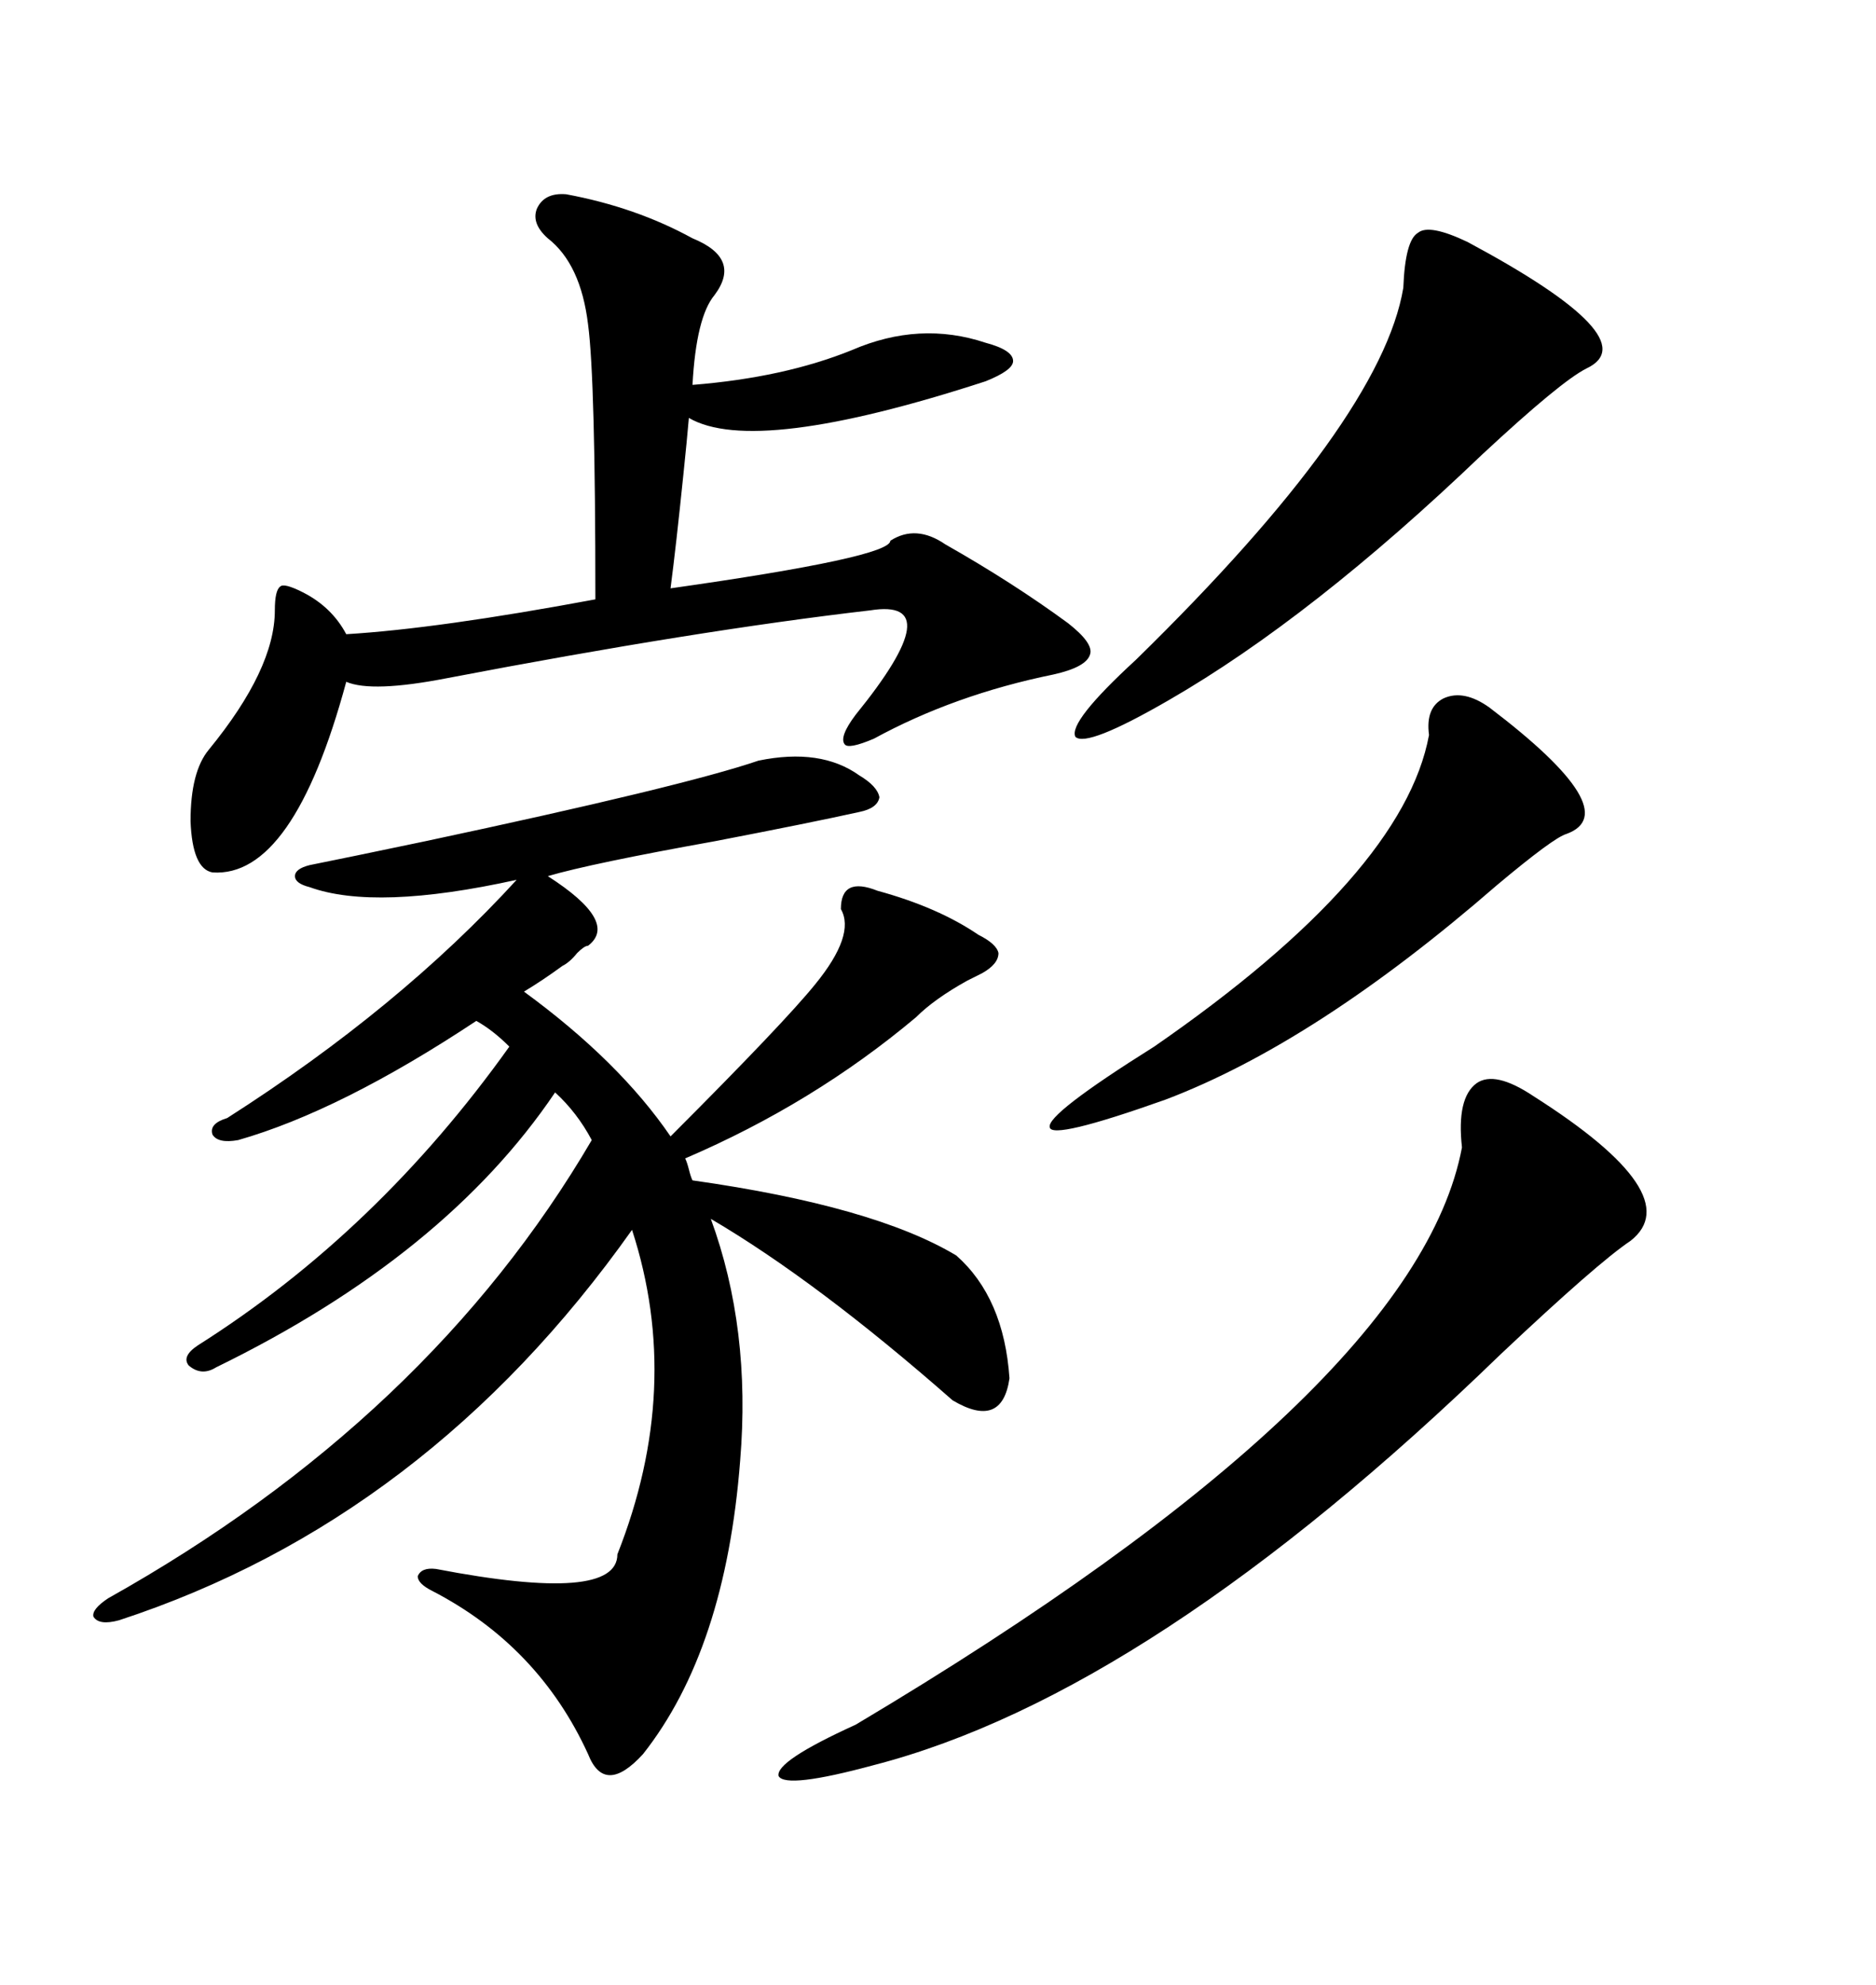 <svg xmlns="http://www.w3.org/2000/svg" xmlns:xlink="http://www.w3.org/1999/xlink" width="300" height="317.285"><path d="M121.29 121.58L121.29 121.58Q131.25 119.53 137.40 123.93L137.40 123.93Q140.33 125.68 140.63 127.44L140.63 127.44Q140.33 129.20 137.40 129.79L137.40 129.79Q129.49 131.54 114.26 134.47L114.26 134.47Q94.63 137.99 87.60 140.04L87.60 140.04Q99.02 147.36 94.04 151.17L94.04 151.17Q93.46 151.17 92.29 152.34L92.29 152.34Q91.11 153.81 89.94 154.39L89.94 154.39Q86.72 156.74 83.79 158.50L83.79 158.50Q99.02 169.63 107.23 181.64L107.23 181.64Q125.39 163.48 130.37 157.32L130.37 157.32Q136.82 149.41 134.47 145.31L134.47 145.31Q134.47 140.04 140.33 142.38L140.33 142.38Q150 145.02 156.45 149.41L156.45 149.41Q159.38 150.88 159.67 152.34L159.67 152.34Q159.67 154.10 157.03 155.57L157.03 155.57Q156.45 155.86 154.69 156.74L154.69 156.74Q149.41 159.67 146.48 162.60L146.48 162.60Q130.08 176.37 109.57 185.16L109.57 185.16Q109.86 185.74 110.16 186.91L110.16 186.91Q110.45 188.09 110.74 188.67L110.74 188.67Q139.75 192.77 152.93 200.68L152.93 200.68Q160.55 207.42 161.43 220.31L161.43 220.31Q160.25 228.52 152.34 223.83L152.34 223.83Q130.66 204.79 113.67 194.82L113.67 194.82Q120.12 212.40 118.36 233.50L118.36 233.50Q116.02 263.67 102.83 280.37L102.83 280.37Q96.68 287.11 94.04 280.37L94.04 280.37Q86.13 263.09 69.14 254.30L69.14 254.30Q66.80 253.13 66.80 251.95L66.80 251.95Q67.38 250.49 69.73 250.78L69.73 250.78Q98.73 256.35 98.73 248.44L98.73 248.44Q109.28 221.78 101.07 196.58L101.07 196.58Q68.26 242.87 19.04 258.98L19.04 258.98Q15.82 259.86 14.94 258.40L14.94 258.40Q14.65 257.23 17.29 255.47L17.29 255.47Q68.55 226.76 94.63 182.23L94.63 182.23Q92.29 177.83 88.77 174.61L88.77 174.61Q71.19 200.68 34.57 218.55L34.57 218.55Q32.23 220.02 30.18 218.26L30.18 218.26Q29.00 216.80 31.64 215.04L31.64 215.04Q60.35 196.88 81.45 167.29L81.45 167.29Q78.81 164.65 76.17 163.18L76.17 163.18Q54.49 177.54 38.09 182.23L38.09 182.23Q34.86 182.81 33.98 181.35L33.98 181.35Q33.40 179.59 36.33 178.71L36.33 178.71Q63.87 161.13 82.62 140.63L82.62 140.63Q60.06 145.61 49.51 141.80L49.51 141.80Q47.17 141.21 47.17 140.04L47.17 140.04Q47.17 138.87 49.51 138.28L49.51 138.28Q55.37 137.11 67.97 134.47L67.97 134.47Q109.28 125.68 121.29 121.58ZM90.53 31.05L90.53 31.05Q101.66 33.11 110.74 38.09L110.74 38.09Q118.65 41.31 114.26 47.17L114.26 47.17Q111.33 50.68 110.74 61.52L110.74 61.52Q125.39 60.35 136.23 55.96L136.23 55.96Q147.07 51.27 157.62 54.79L157.62 54.79Q162.01 55.96 162.01 57.71L162.01 57.71Q162.01 59.18 157.62 60.94L157.62 60.94Q120.70 72.95 110.16 66.80L110.16 66.80Q109.86 70.31 109.28 75.88L109.28 75.88Q108.11 87.30 107.23 94.04L107.23 94.04Q142.38 89.06 142.38 86.43L142.38 86.43Q146.48 83.79 151.17 87.01L151.17 87.01Q162.01 93.16 170.80 99.61L170.80 99.61Q174.90 102.83 174.32 104.59L174.32 104.59Q173.73 106.64 168.46 107.81L168.46 107.81Q152.64 111.04 139.75 118.07L139.75 118.07Q135.64 119.82 135.06 118.95L135.06 118.95Q134.18 117.77 136.82 114.26L136.82 114.26Q152.05 95.51 139.16 97.56L139.16 97.56Q111.33 100.78 71.48 108.40L71.48 108.40Q59.47 110.74 55.37 108.98L55.37 108.98Q46.88 140.33 33.98 139.45L33.98 139.45Q30.76 138.87 30.47 131.25L30.47 131.25Q30.47 123.34 33.40 119.82L33.40 119.82Q43.95 106.93 43.95 97.56L43.95 97.56Q43.95 94.34 44.82 93.75L44.82 93.75Q45.41 93.16 48.34 94.63L48.34 94.63Q53.03 96.97 55.37 101.37L55.37 101.37Q70.02 100.49 95.21 95.80L95.21 95.80Q95.21 60.64 94.04 51.86L94.04 51.86Q92.87 42.19 87.60 38.09L87.60 38.09Q84.96 35.74 85.84 33.40L85.84 33.40Q87.01 30.76 90.53 31.05ZM245.21 175.20L245.21 175.20Q270.12 191.02 260.74 198.34L260.74 198.34Q255.47 201.86 239.94 216.50L239.94 216.50Q183.98 270.70 139.75 282.13L139.75 282.13Q125.68 285.94 124.51 283.89L124.51 283.89Q123.93 281.54 136.82 275.68L136.82 275.68Q226.46 222.36 233.79 183.40L233.79 183.40Q232.91 175.49 236.13 173.14L236.13 173.14Q239.06 171.09 245.21 175.20ZM234.67 38.67L234.67 38.67Q263.67 54.20 253.71 58.89L253.71 58.89Q249.61 60.94 237.01 72.66L237.01 72.66Q209.77 98.73 186.91 111.91L186.91 111.91Q173.73 119.53 171.97 117.77L171.97 117.77Q170.80 115.43 181.64 105.47L181.64 105.47Q220.90 67.09 224.41 46.00L224.41 46.00Q224.71 38.38 226.76 37.21L226.76 37.21Q228.52 35.74 234.67 38.67ZM238.18 113.09L238.18 113.09Q260.16 129.79 250.49 133.30L250.49 133.30Q248.44 133.89 239.36 141.50L239.36 141.50Q210.35 166.70 186.33 175.78L186.33 175.78Q168.16 182.23 167.87 180.18L167.87 180.18Q167.29 178.13 184.57 167.29L184.57 167.29Q224.41 139.75 228.52 117.48L228.52 117.48Q227.93 113.09 230.86 111.62L230.86 111.62Q234.08 110.16 238.18 113.09Z"/></svg>